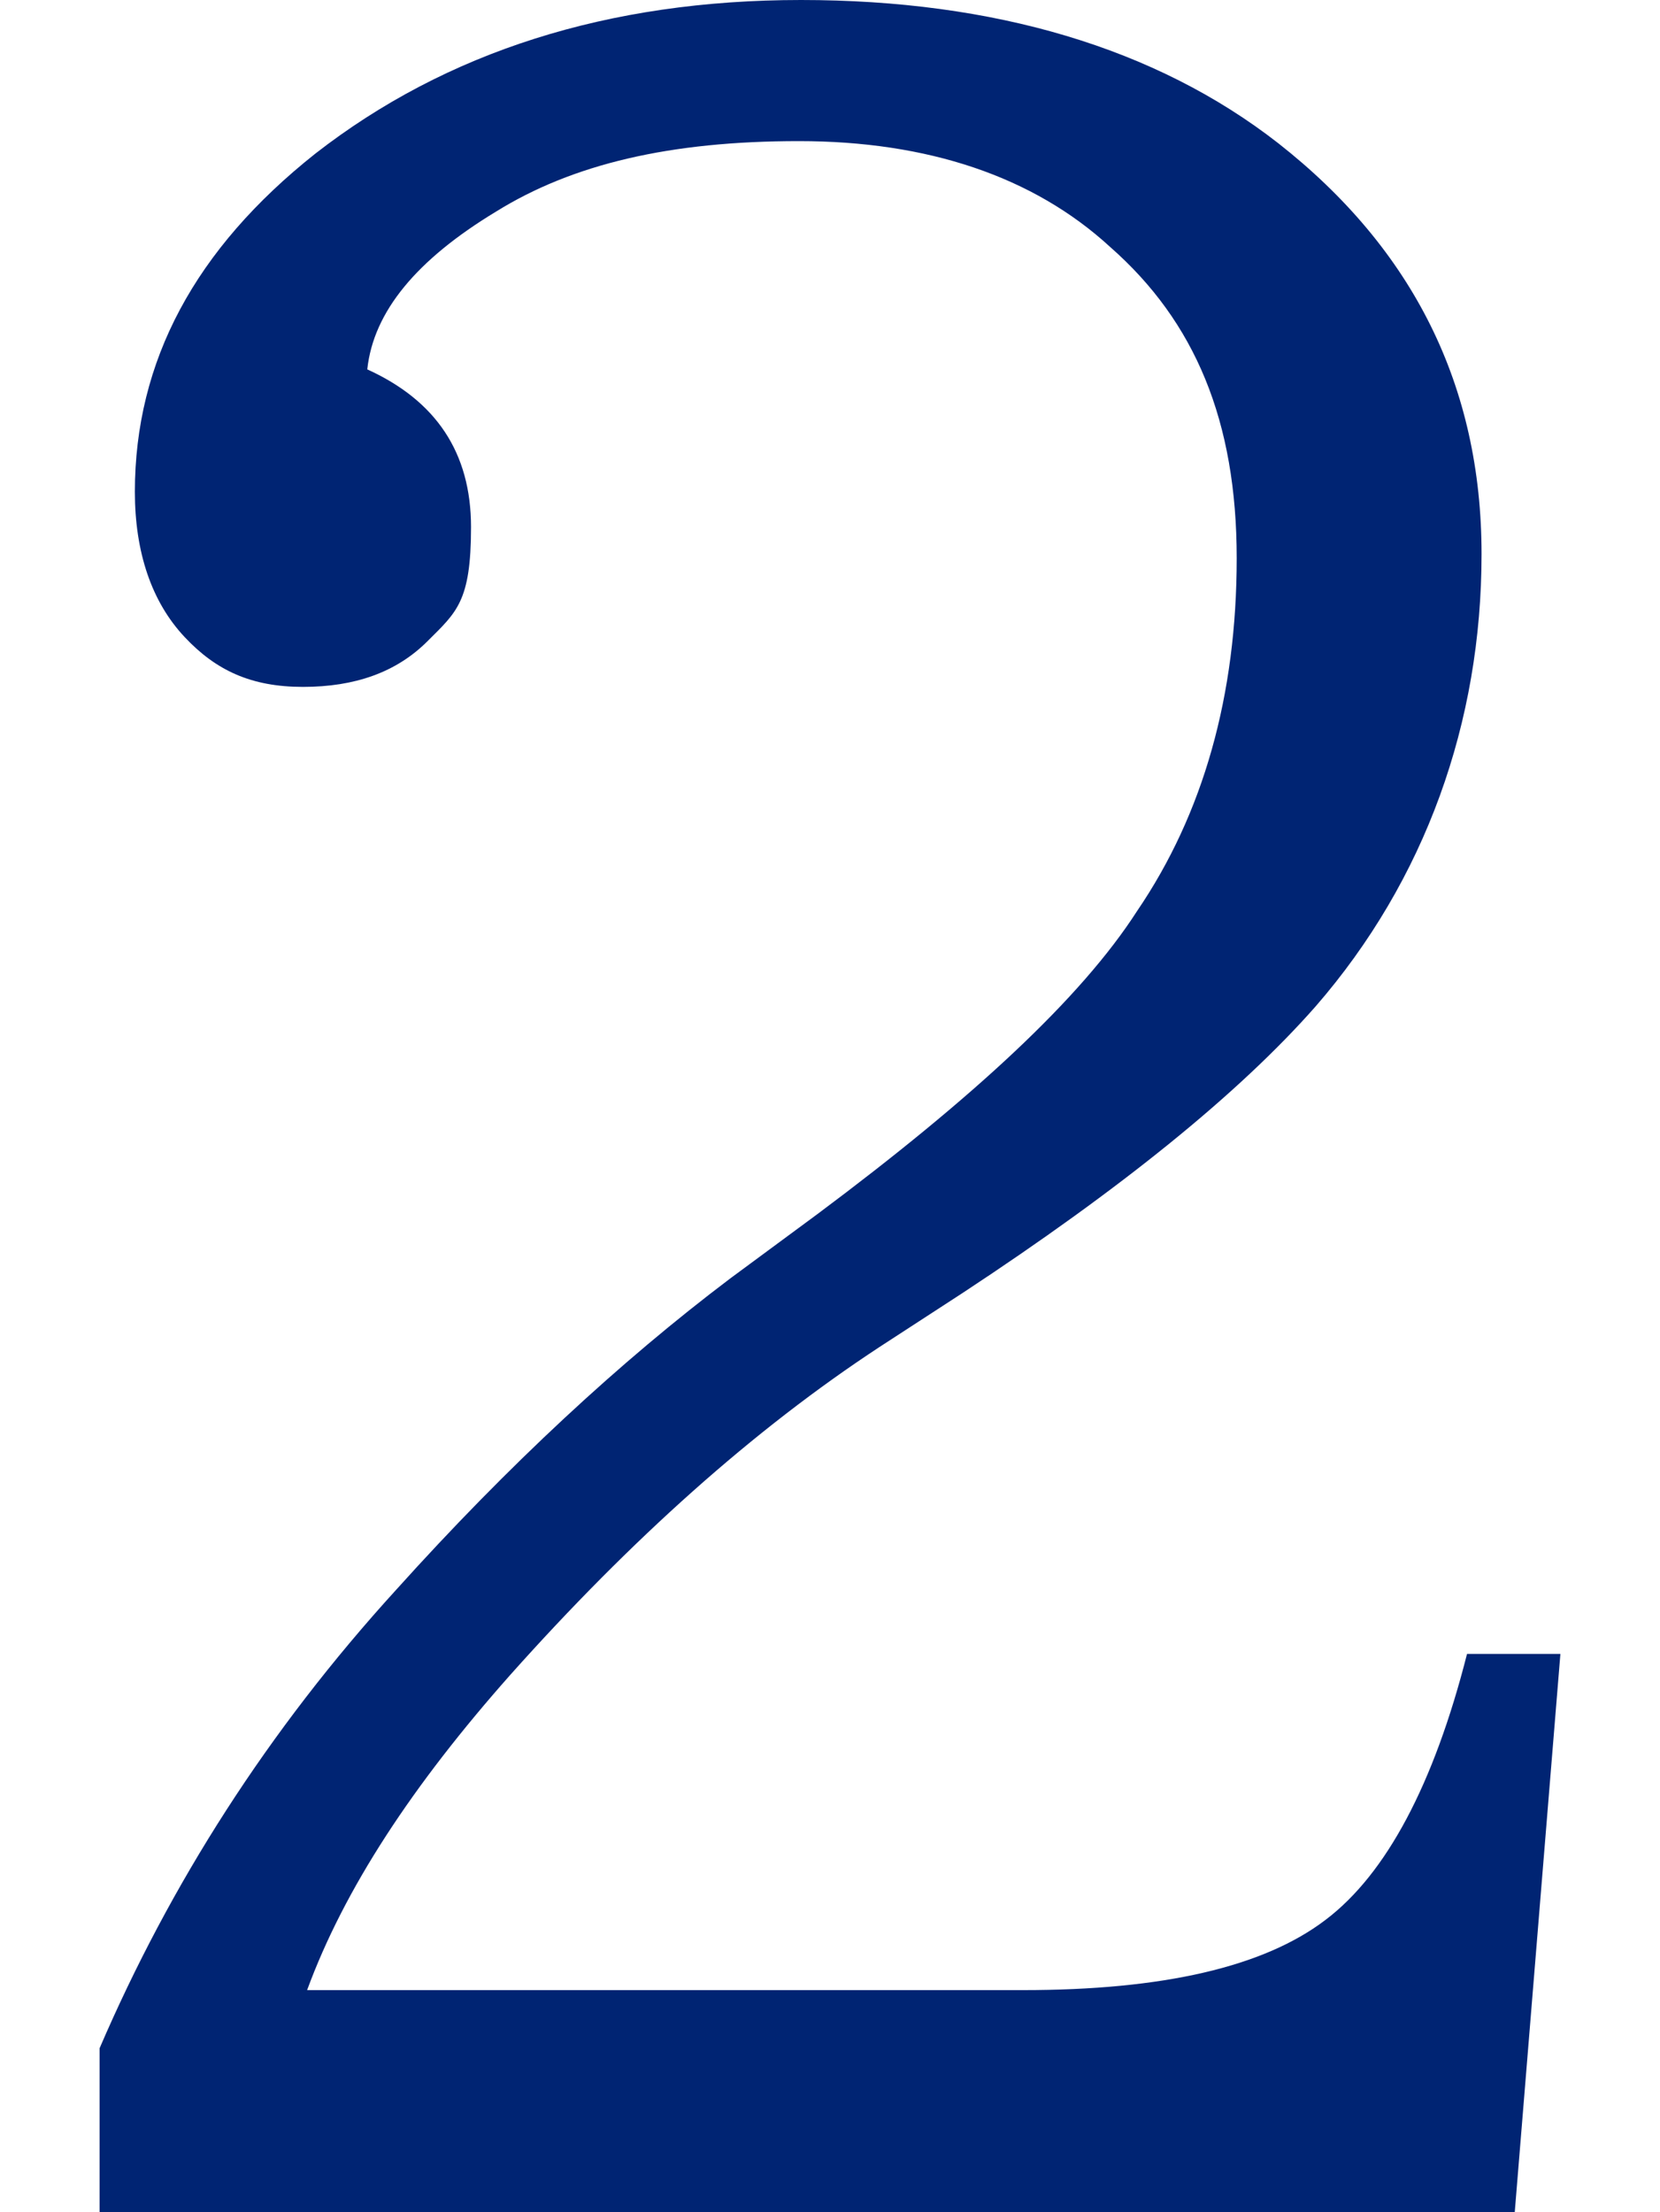 <?xml version="1.0" encoding="UTF-8"?>
<svg id="_レイヤー_2" xmlns="http://www.w3.org/2000/svg" version="1.1" viewBox="0 0 80 106.6">
  <!-- Generator: Adobe Illustrator 29.5.1, SVG Export Plug-In . SVG Version: 2.1.0 Build 141)  -->
  <defs>
    <style>
      .st0 {
        fill: #002473;
      }
    </style>
  </defs>
  <g id="_ヘッダー">
    <path class="st0" d="M4.8,106.6v-7.9c3.4-7.9,8.1-15.3,14.3-22.1,5.4-6,10.8-11,16.1-15l4.2-3.1c7.5-5.6,12.7-10.4,15.4-14.6,3.2-4.7,4.8-10.4,4.8-17s-2-11.4-6.1-15c-3.7-3.4-8.8-5.1-15-5.1s-10.9,1.1-14.6,3.4c-3.8,2.3-5.9,4.8-6.2,7.6,3.3,1.5,5,4,5,7.6s-.7,4.1-2.1,5.5c-1.5,1.5-3.5,2.2-6,2.2s-4.2-.8-5.7-2.4c-1.6-1.7-2.4-4.1-2.4-7,0-6.3,2.9-11.7,8.7-16.3C21.5,2.5,29.3,0,38.6,0s17.1,2.3,23,6.9c6.5,5.1,9.8,11.7,9.8,19.8s-2.7,15.7-8,21.8c-3.7,4.2-9.4,8.8-17,13.8l-4,2.6c-6.1,4-12,9.3-17.8,15.8-4.7,5.3-8,10.3-9.8,15.2h34.5c6.7,0,11.6-1.1,14.6-3.4,2.9-2.2,5.2-6.5,6.8-12.8h4.5l-2.2,26.9H4.8Z"/>
  </g>
</svg>